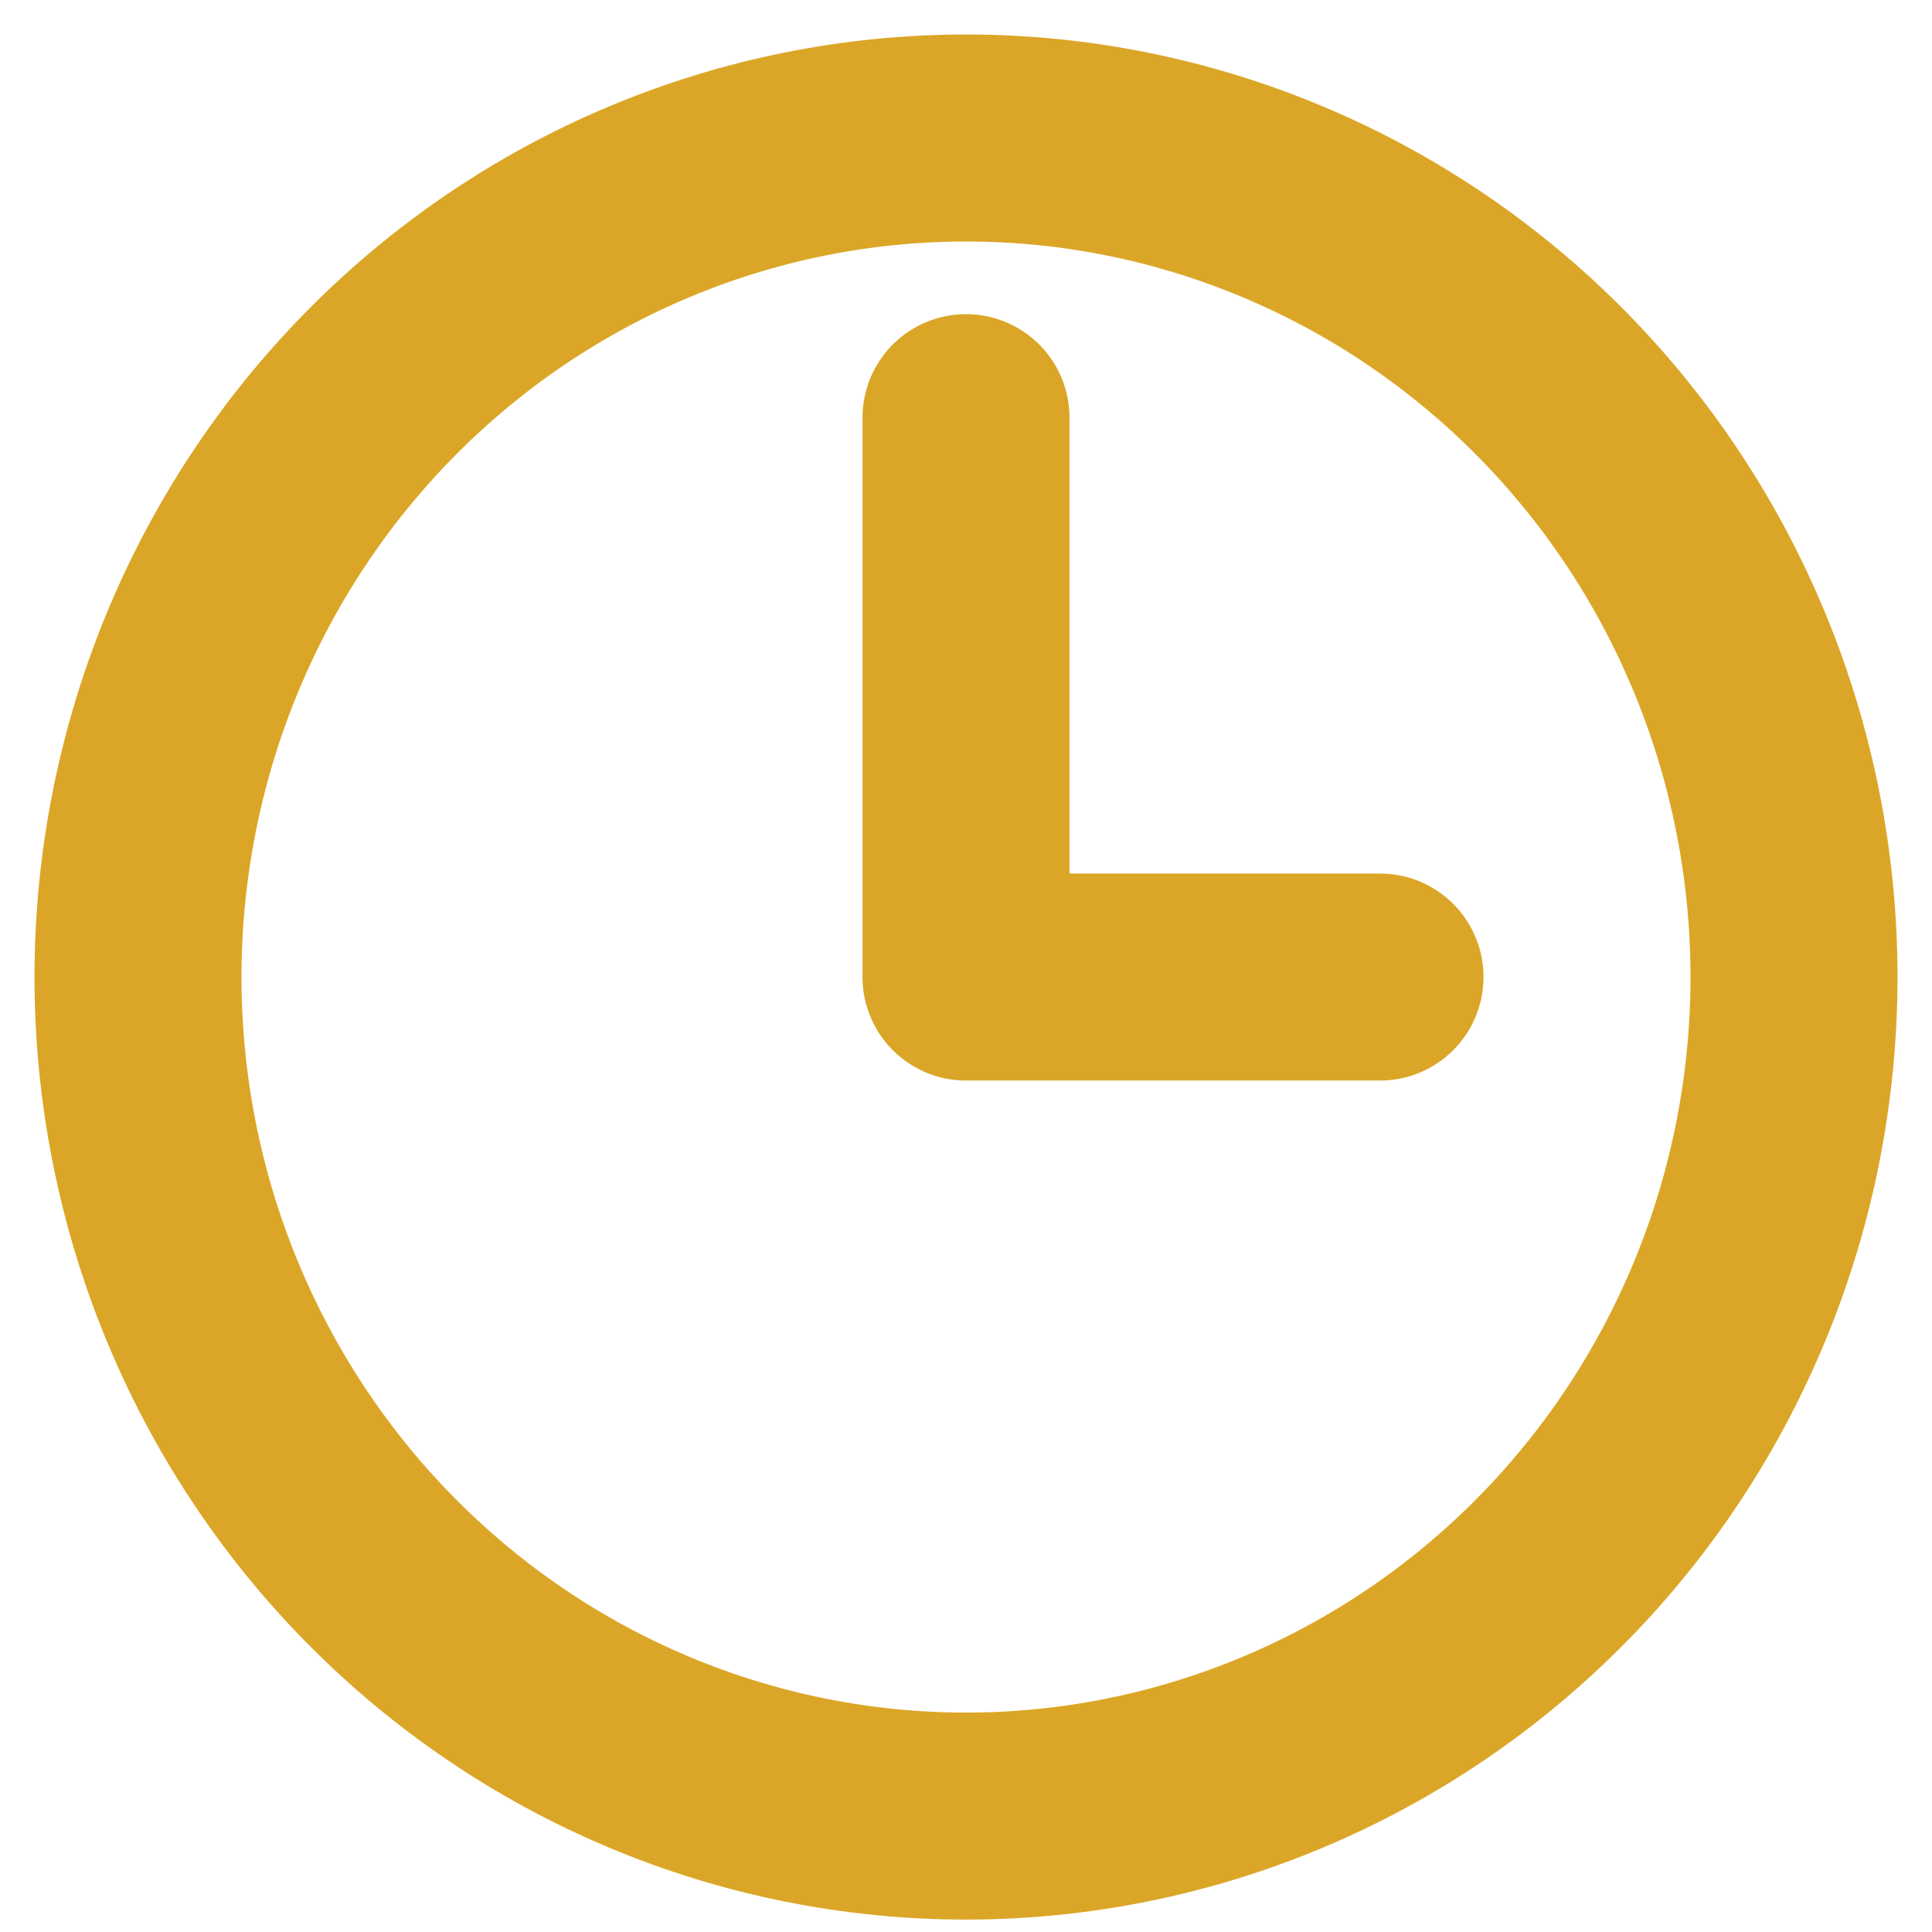<svg width="28" height="28" viewBox="0 0 28 28" fill="none" xmlns="http://www.w3.org/2000/svg">
<path d="M14 6.053V14.16H20M26 14.16C26 15.757 25.69 17.338 25.087 18.813C24.483 20.288 23.6 21.629 22.485 22.758C21.371 23.887 20.048 24.783 18.592 25.394C17.136 26.005 15.576 26.32 14 26.32C12.424 26.32 10.864 26.005 9.408 25.394C7.952 24.783 6.629 23.887 5.515 22.758C4.4 21.629 3.517 20.288 2.913 18.813C2.31 17.338 2 15.757 2 14.16C2 10.935 3.264 7.842 5.515 5.561C7.765 3.281 10.817 2 14 2C17.183 2 20.235 3.281 22.485 5.561C24.736 7.842 26 10.935 26 14.16Z" stroke="#DBA627" stroke-width="3" stroke-linecap="round" stroke-linejoin="round"/>
</svg>
